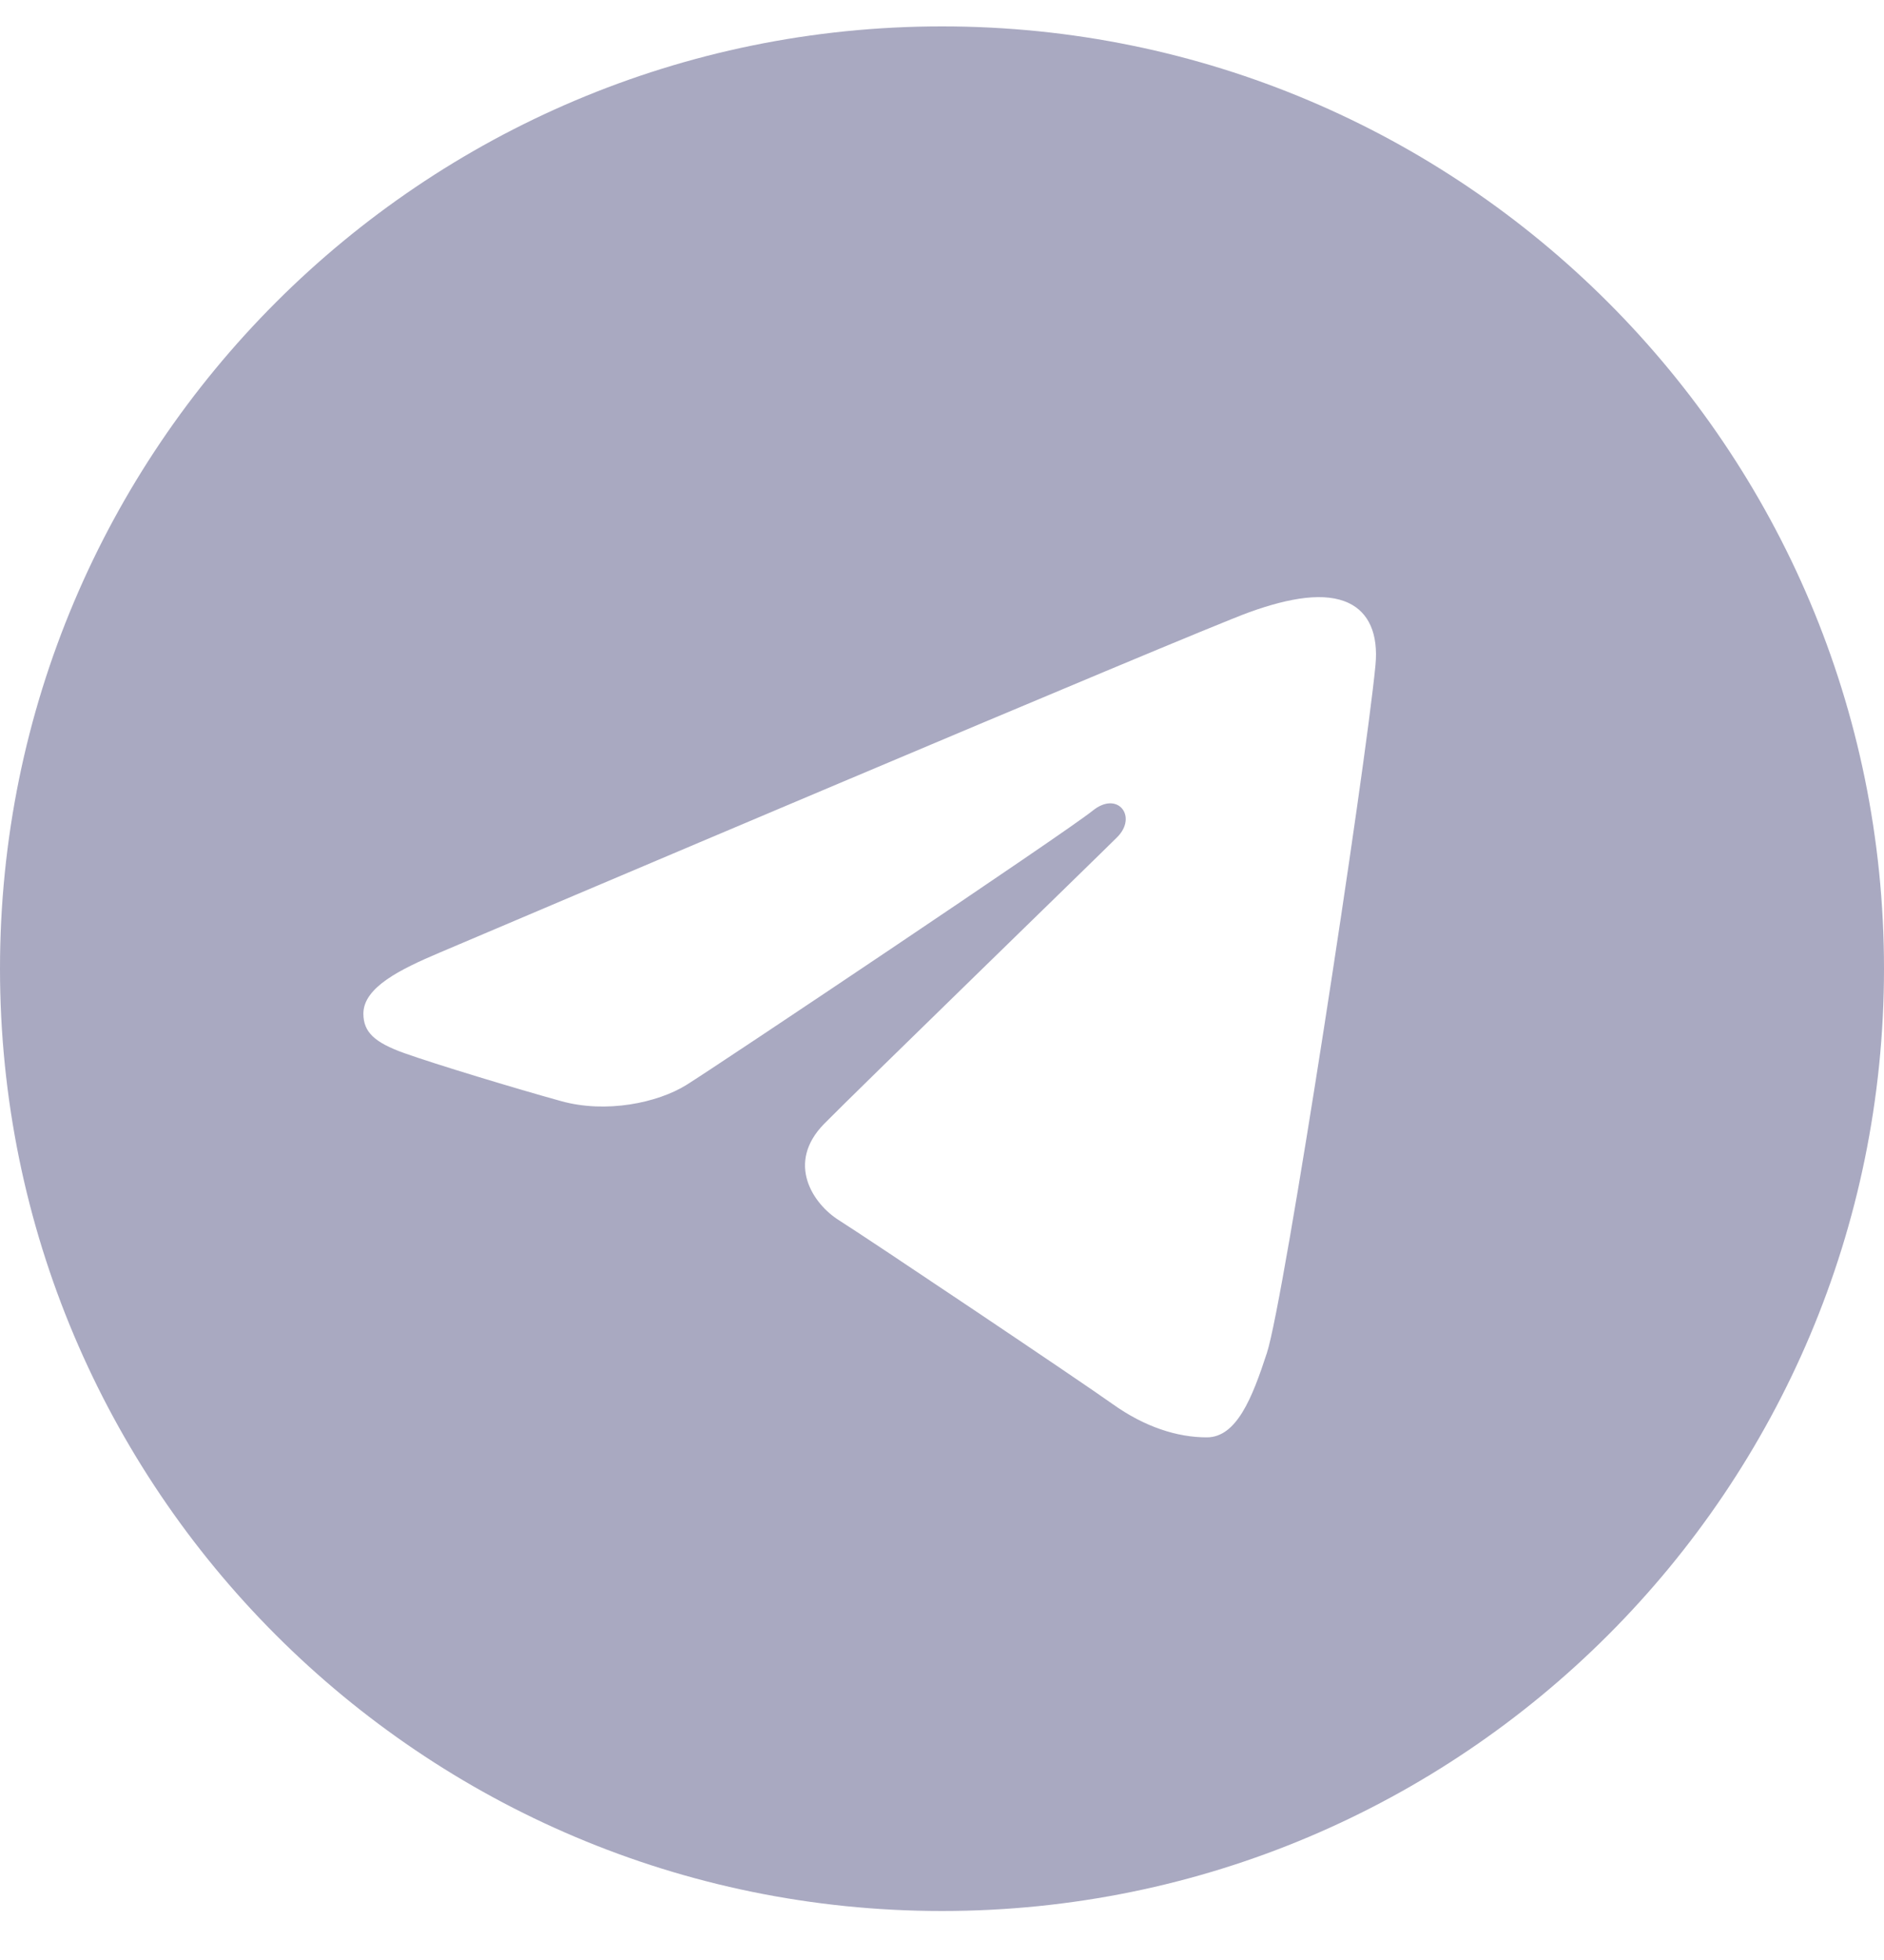<svg width="25" height="26" viewBox="0 0 25 26" fill="none" xmlns="http://www.w3.org/2000/svg">
<g clip-path="url(#clip0_3850_5278)">
<path d="M12.5 0.35C19.404 0.35 25 5.946 25 12.85C25 19.754 19.404 25.35 12.5 25.35C5.596 25.35 0 19.754 0 12.85C0 5.946 5.596 0.35 12.5 0.35ZM16.812 17.945C17.042 17.24 18.119 10.209 18.252 8.824C18.292 8.404 18.16 8.126 17.9 8.001C17.586 7.85 17.121 7.926 16.581 8.12C15.841 8.387 6.378 12.405 5.831 12.638C5.312 12.858 4.822 13.098 4.822 13.446C4.822 13.69 4.967 13.828 5.367 13.971C5.784 14.119 6.832 14.437 7.451 14.608C8.047 14.772 8.726 14.629 9.107 14.393C9.51 14.143 14.164 11.028 14.498 10.755C14.832 10.483 15.098 10.832 14.825 11.105C14.552 11.378 11.358 14.479 10.936 14.908C10.425 15.429 10.788 15.97 11.131 16.186C11.523 16.433 14.341 18.323 14.765 18.626C15.19 18.929 15.62 19.067 16.014 19.067C16.408 19.067 16.616 18.548 16.812 17.945Z" fill="#A9A9C1"/>
</g>
<defs>
<clipPath id="clip0_3850_5278">
<rect width="25" height="25" fill="white" transform="translate(0 0.35)"/>
</clipPath>
</defs>
</svg>
